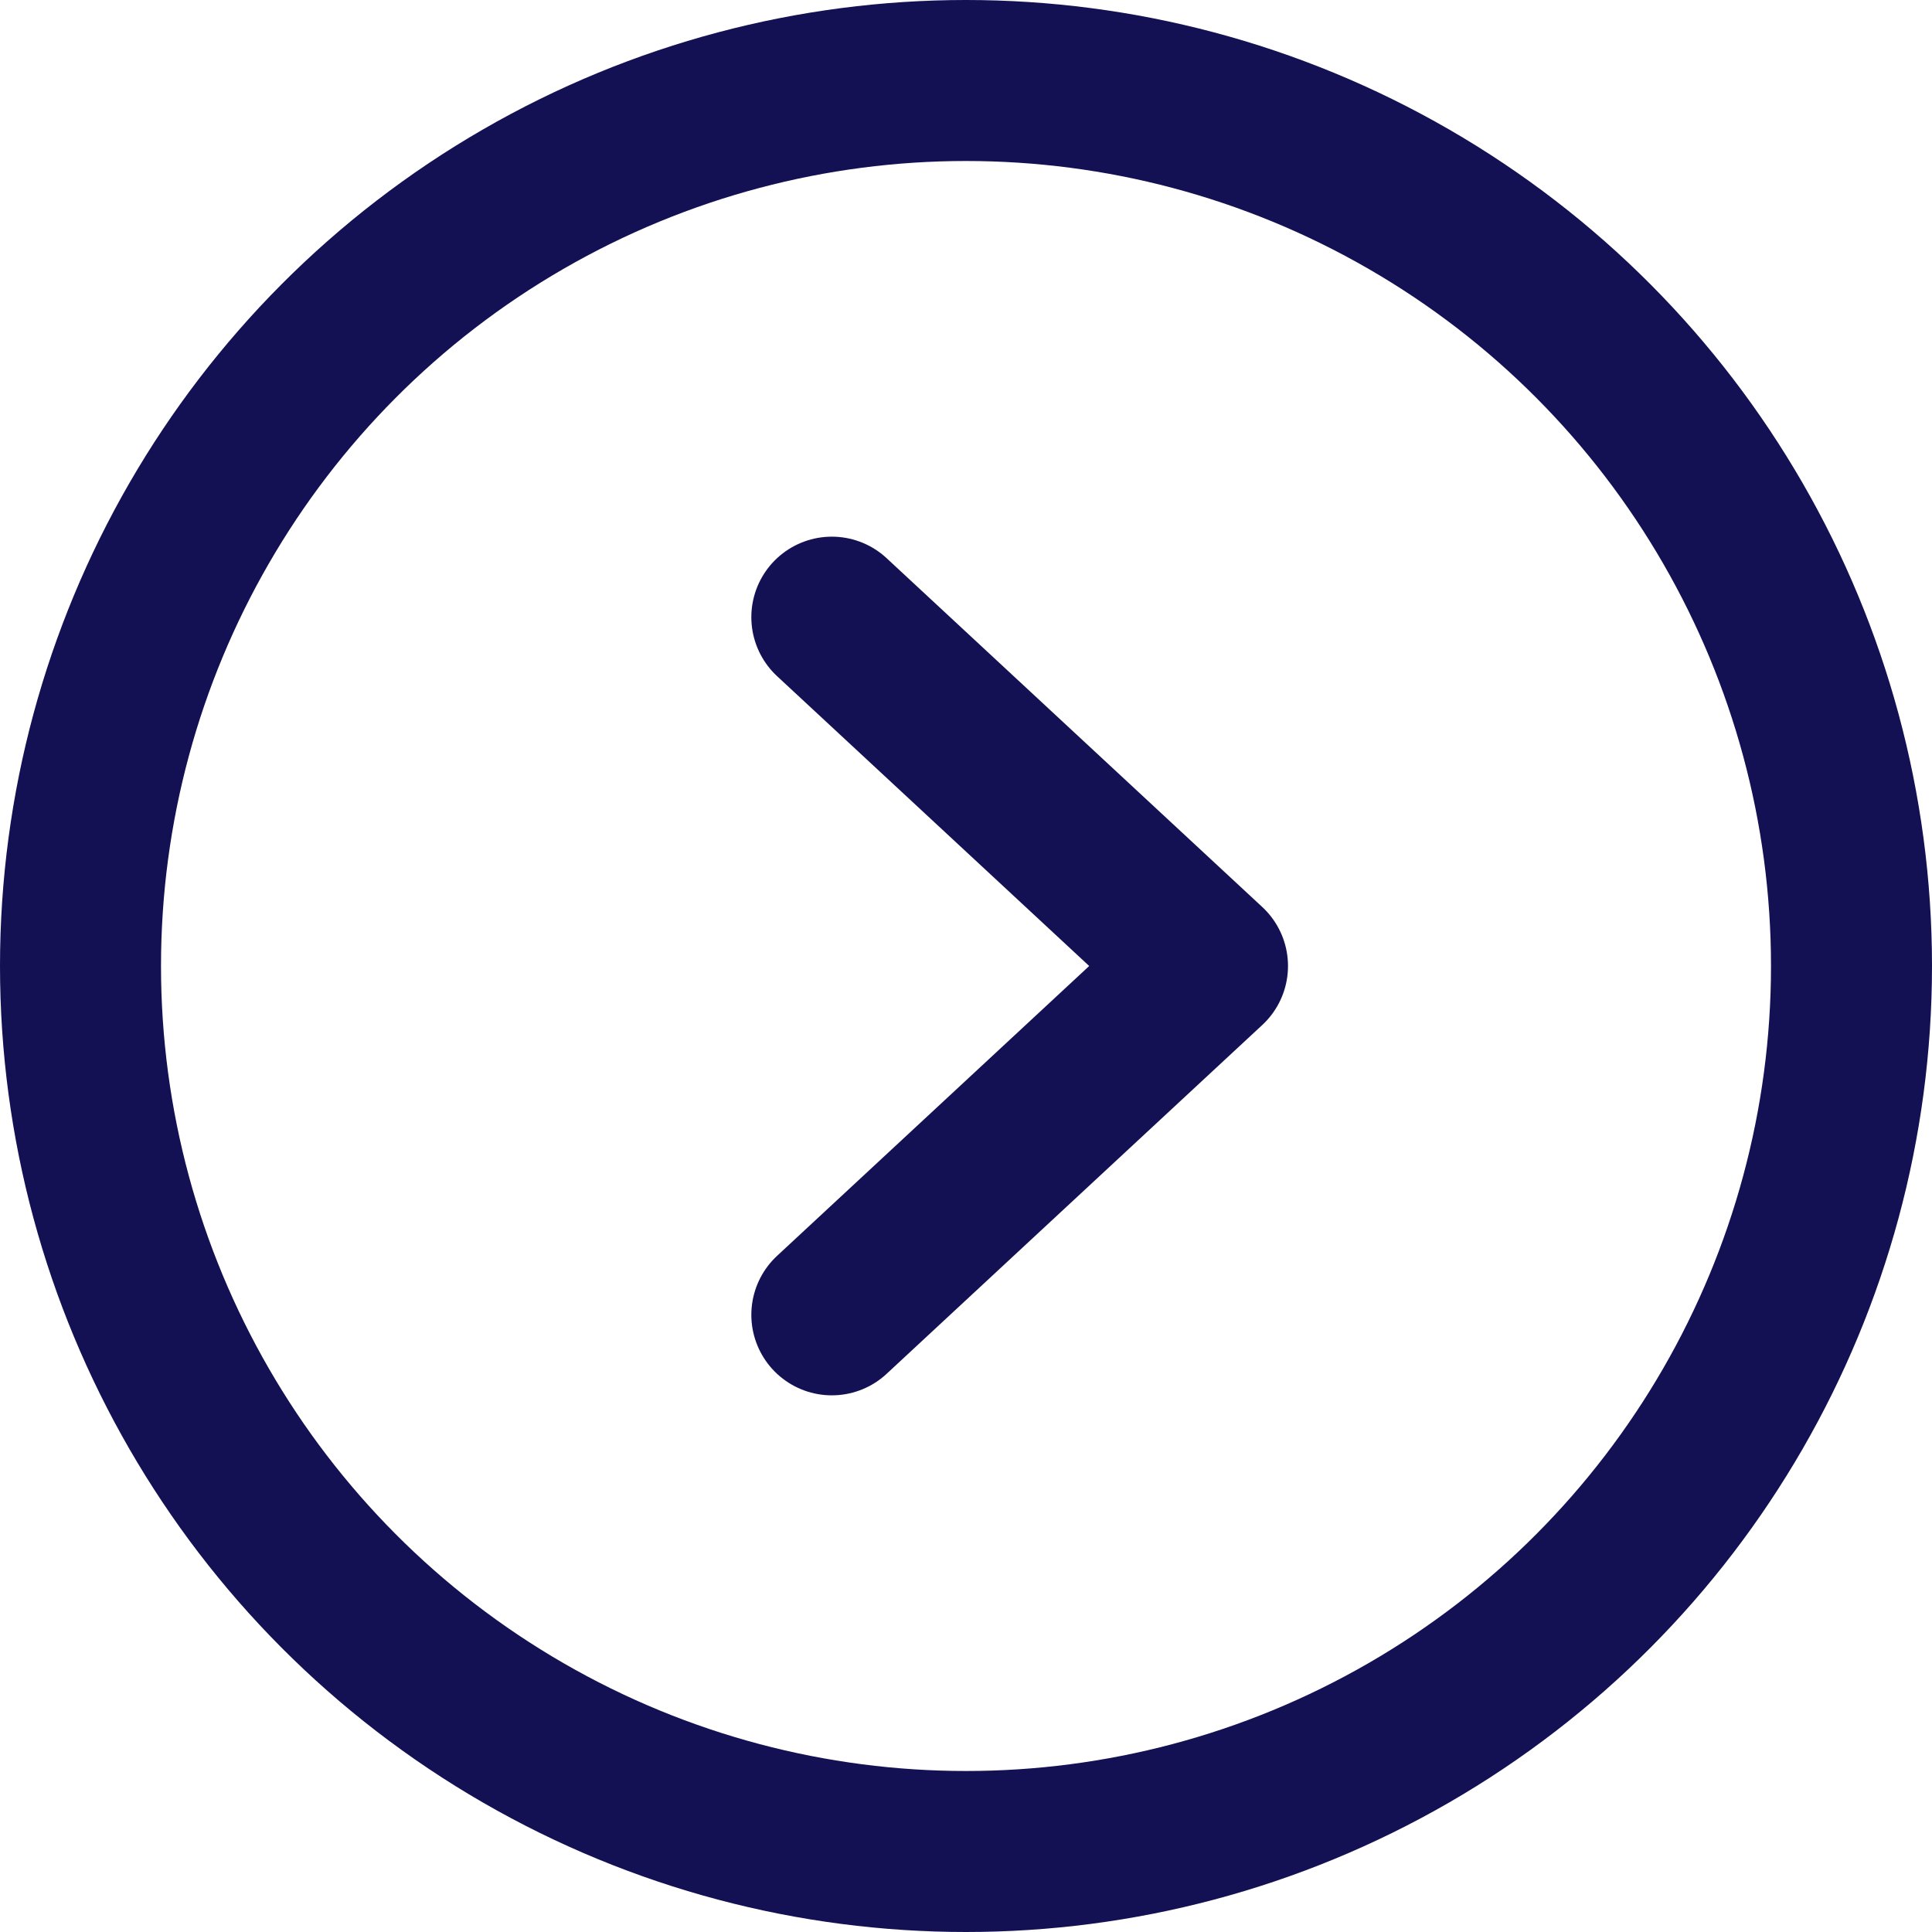 <svg xmlns="http://www.w3.org/2000/svg" xmlns:xlink="http://www.w3.org/1999/xlink" width="36px" height="36px" viewBox="0 0 36 36"><title>circle-chevron-right</title><g id="Page-1" stroke="none" stroke-width="1" fill="none" fill-rule="evenodd" stroke-linecap="round" stroke-linejoin="round"><g id="Growth-Show-HOME" transform="translate(-30.5, -1015.5)" stroke="#131053" stroke-width="3"><g id="Travel-Credit-label" transform="translate(-0.424, 993)"><g id="Group-33" transform="translate(27.924, 24)"><g id="circle-chevron-right" transform="translate(4.5, 0)"><circle id="Oval" cx="16.5" cy="16.5" r="16.5"></circle><polyline id="Path" points="14 10 21 16.5 14 23"></polyline></g></g></g></g></g></svg>
